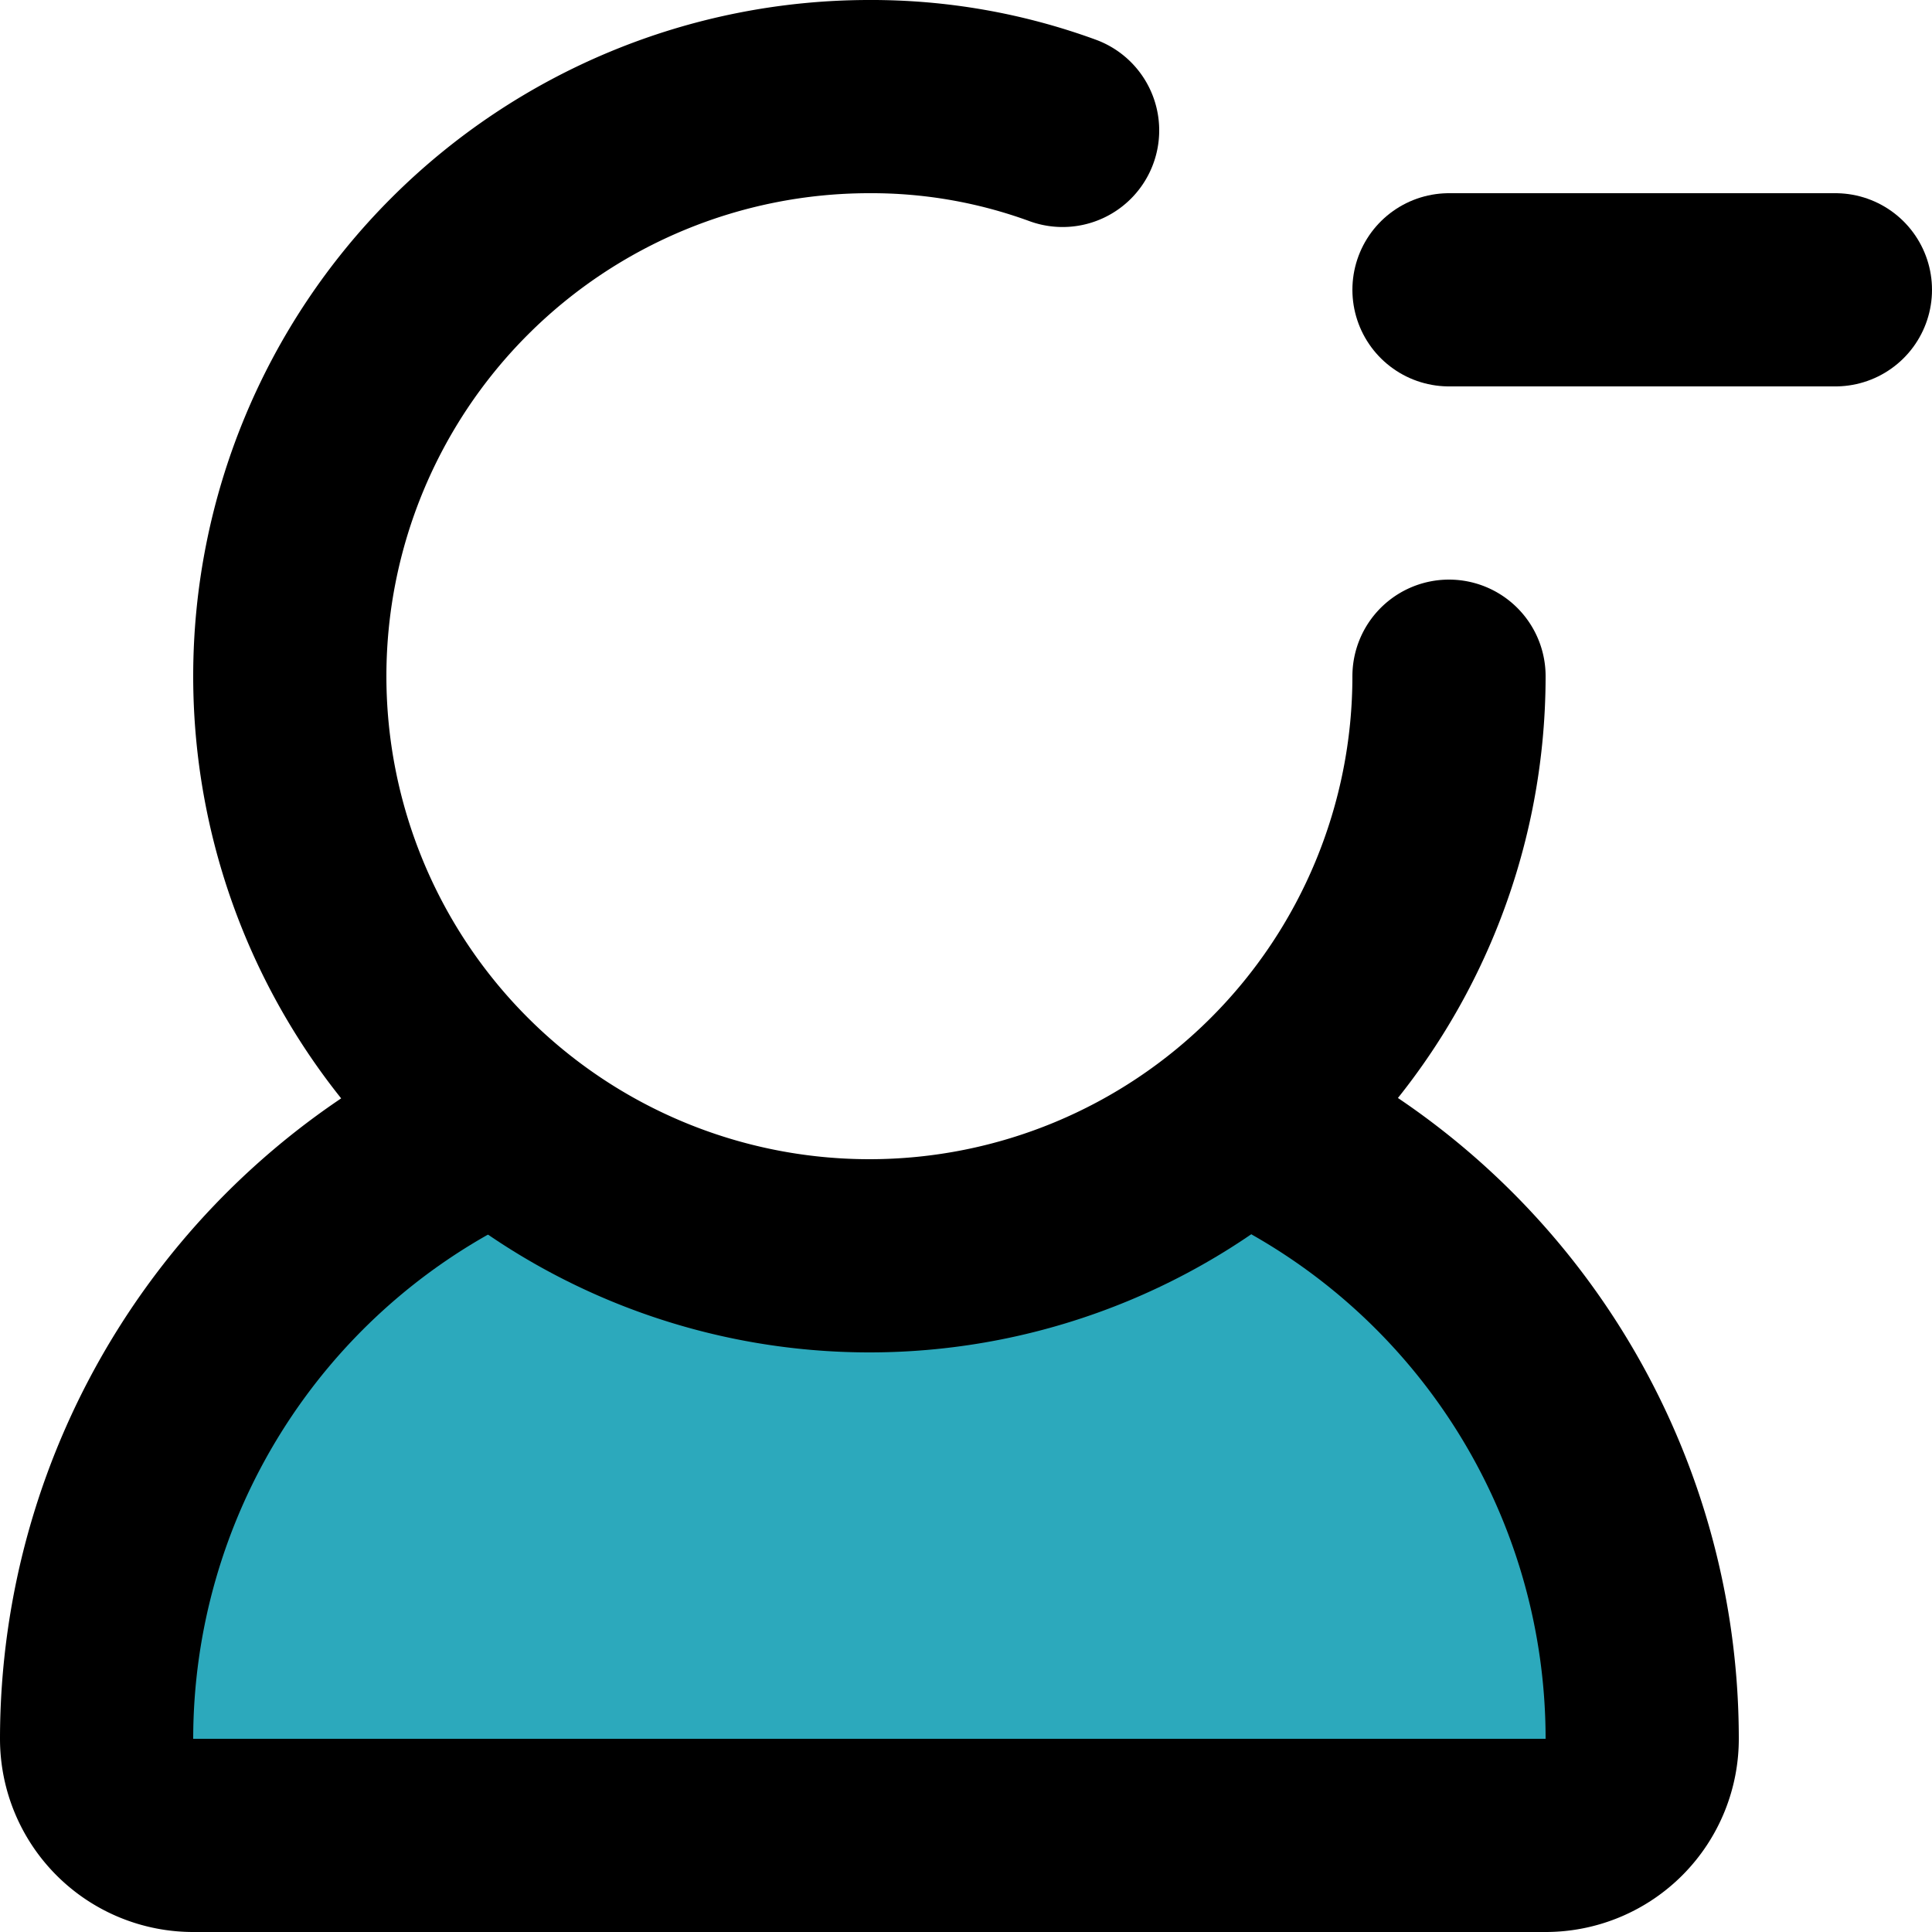 <?xml version="1.0" encoding="utf-8"?><!-- Скачано с сайта svg4.ru / Downloaded from svg4.ru -->
<svg width="800px" height="800px" viewBox="0 0 20 20" xmlns="http://www.w3.org/2000/svg">
  <g id="minus-user-3" transform="translate(-2 -2)">
    <path id="secondary" fill="#2ca9bc" d="M14.84,13.61a6,6,0,0,1-7.68,0A7,7,0,0,0,3,20a1,1,0,0,0,1,1H18a1,1,0,0,0,1-1,7,7,0,0,0-4.16-6.39Z"/>
    <line id="primary" x2="4" transform="translate(17 5)" fill="none" stroke="#000000" stroke-linecap="round" stroke-linejoin="round" stroke-width="2"/>
    <path id="primary-2" data-name="primary" d="M17,9a6,6,0,1,1-6-6,5.76,5.76,0,0,1,2,.35" fill="none" stroke="#000000" stroke-linecap="round" stroke-linejoin="round" stroke-width="2"/>
    <path id="primary-3" data-name="primary" d="M6.9,13.73A7,7,0,0,0,3,20a1,1,0,0,0,1,1H18a1,1,0,0,0,1-1,7,7,0,0,0-3.949-6.3" fill="none" stroke="#000000" stroke-linecap="round" stroke-linejoin="round" stroke-width="2"/>
  </g>
</svg>